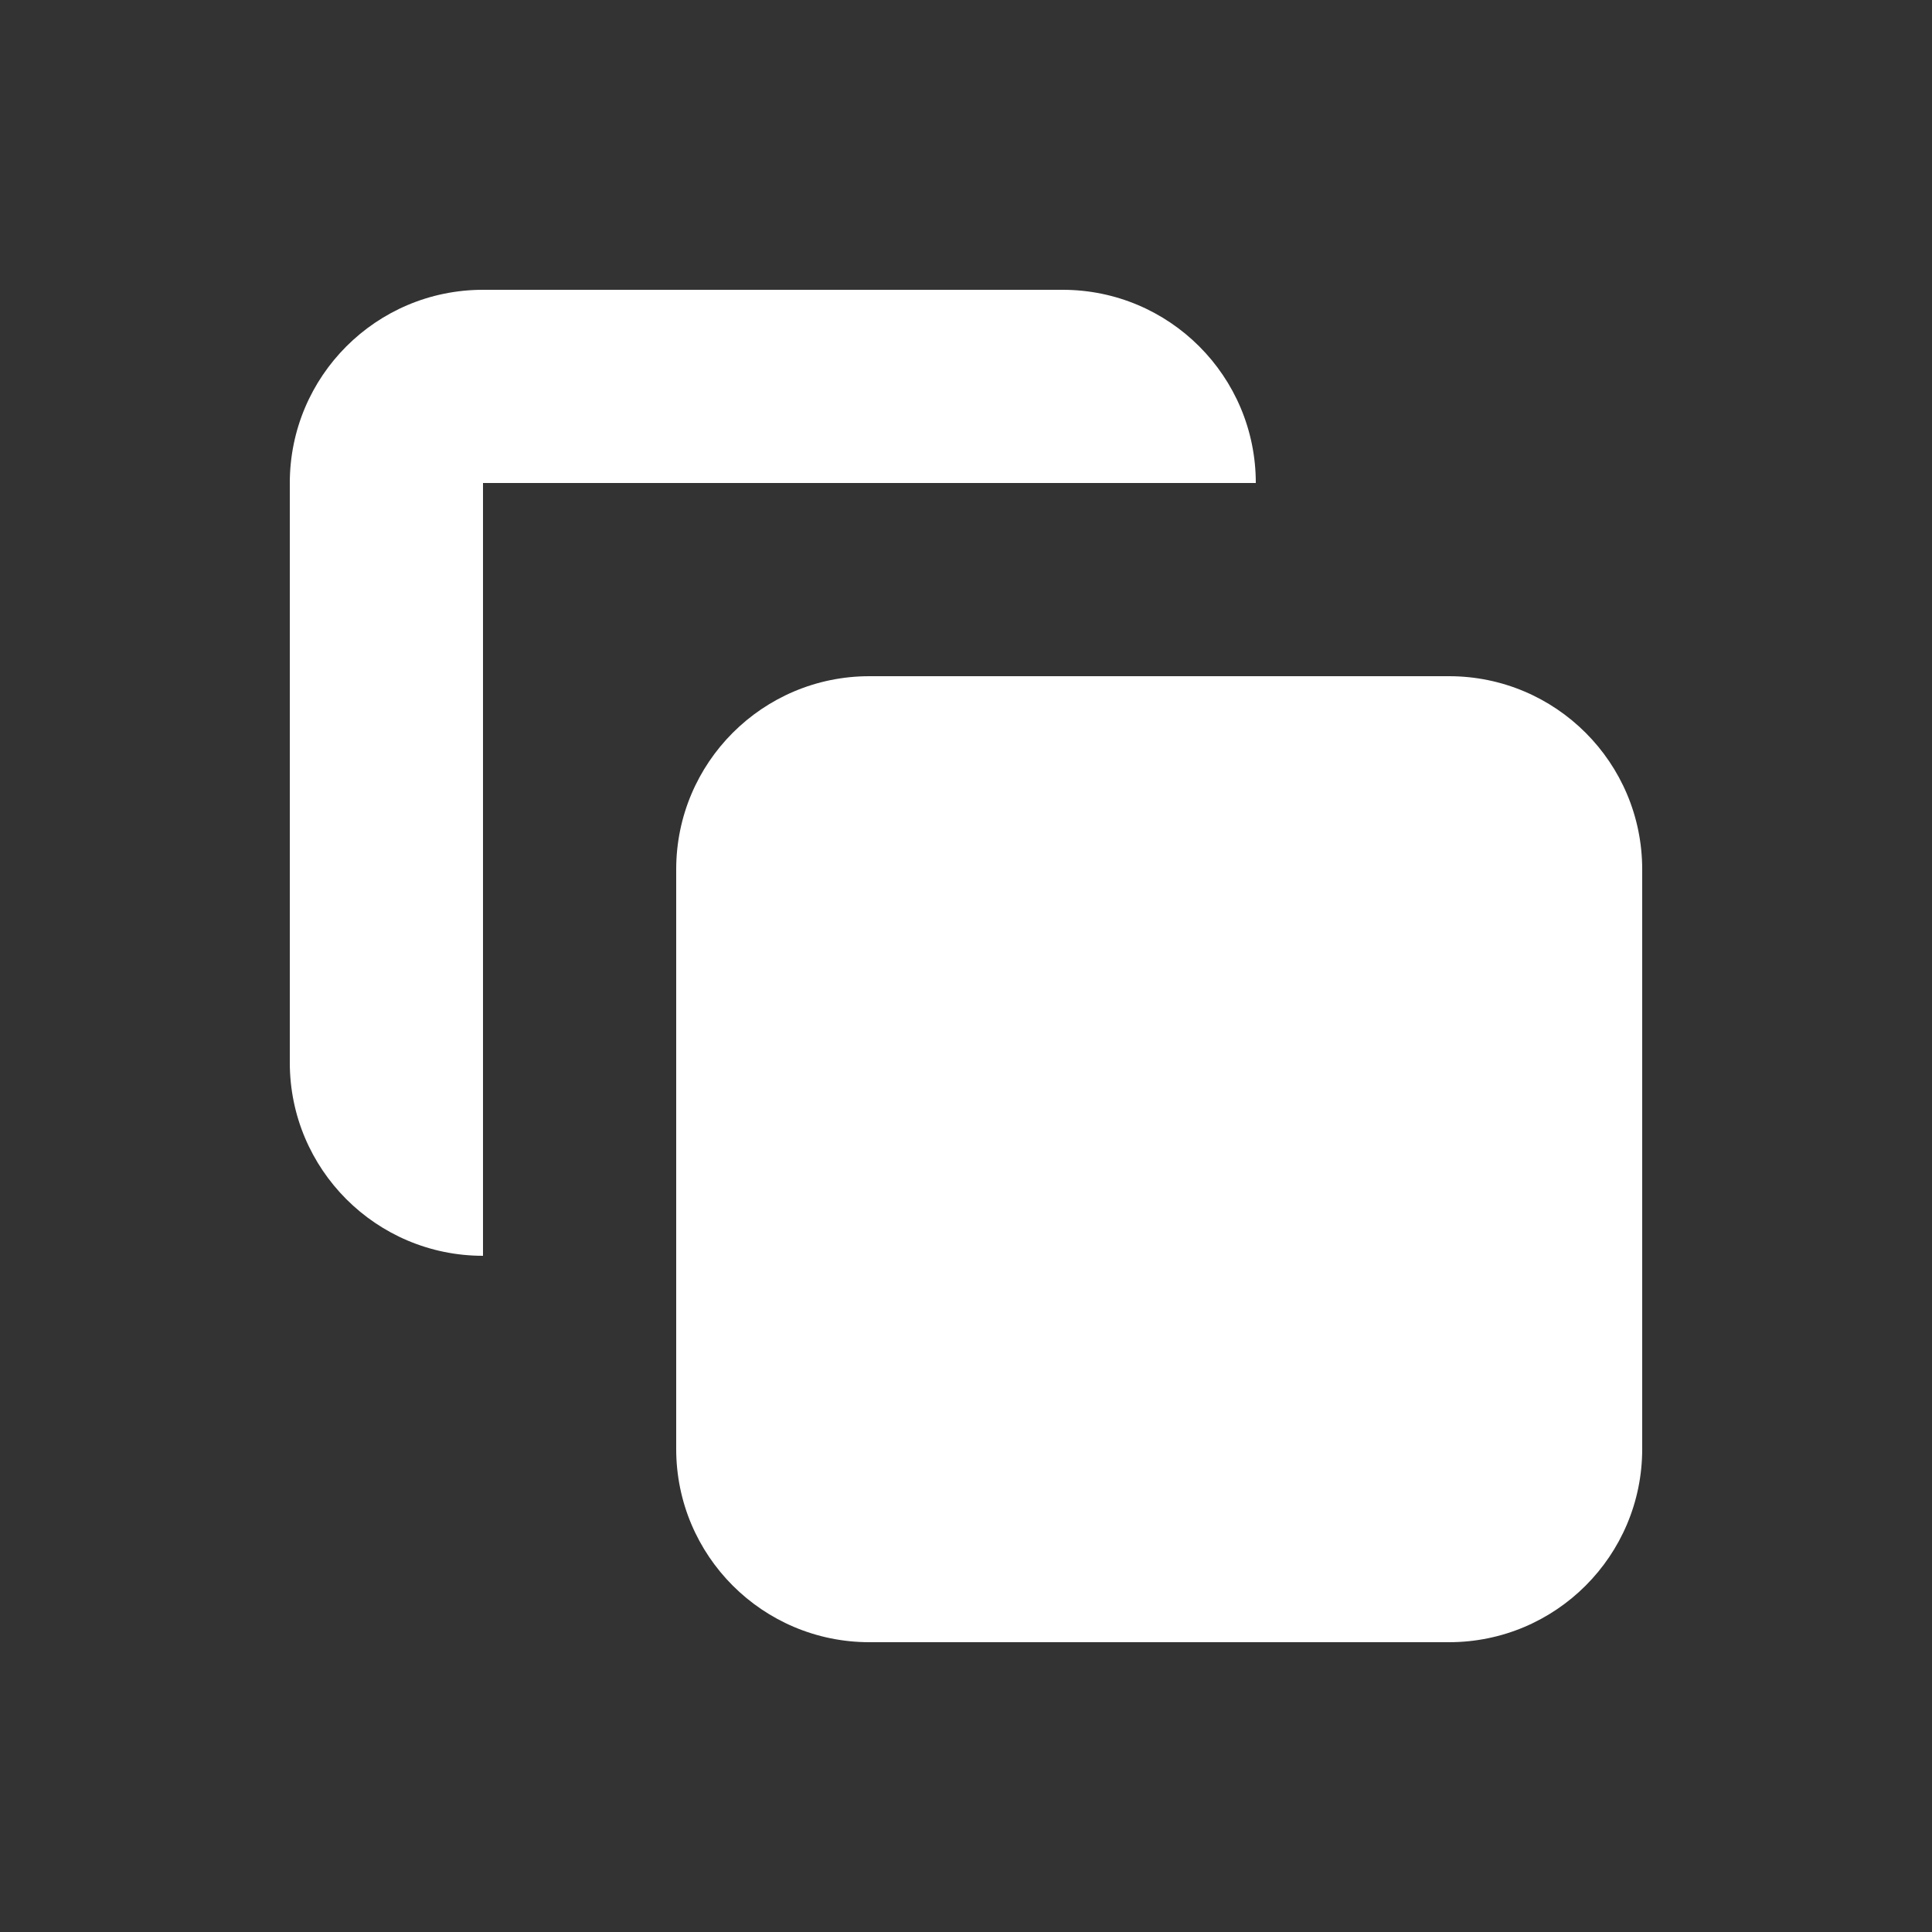 <svg width="20" height="20" viewBox="0 0 20 20" fill="none" xmlns="http://www.w3.org/2000/svg">

<rect x="0" y="0" width="20" height="20" fill="#333333" stroke="none"/>

<path d="M7 9C7 7.895 7.895 7 9 7H15C16.105 7 17 7.895 17 9V15C17 16.105 16.105 17 15 17H9C7.895 17 7 16.105 7 15V9Z" fill="#fff"/>
<path d="M5 3C3.895 3 3 3.895 3 5V11C3 12.105 3.895 13 5 13L5 5H13C13 3.895 12.105 3 11 3H5Z" fill="#fff"/>
</svg>
